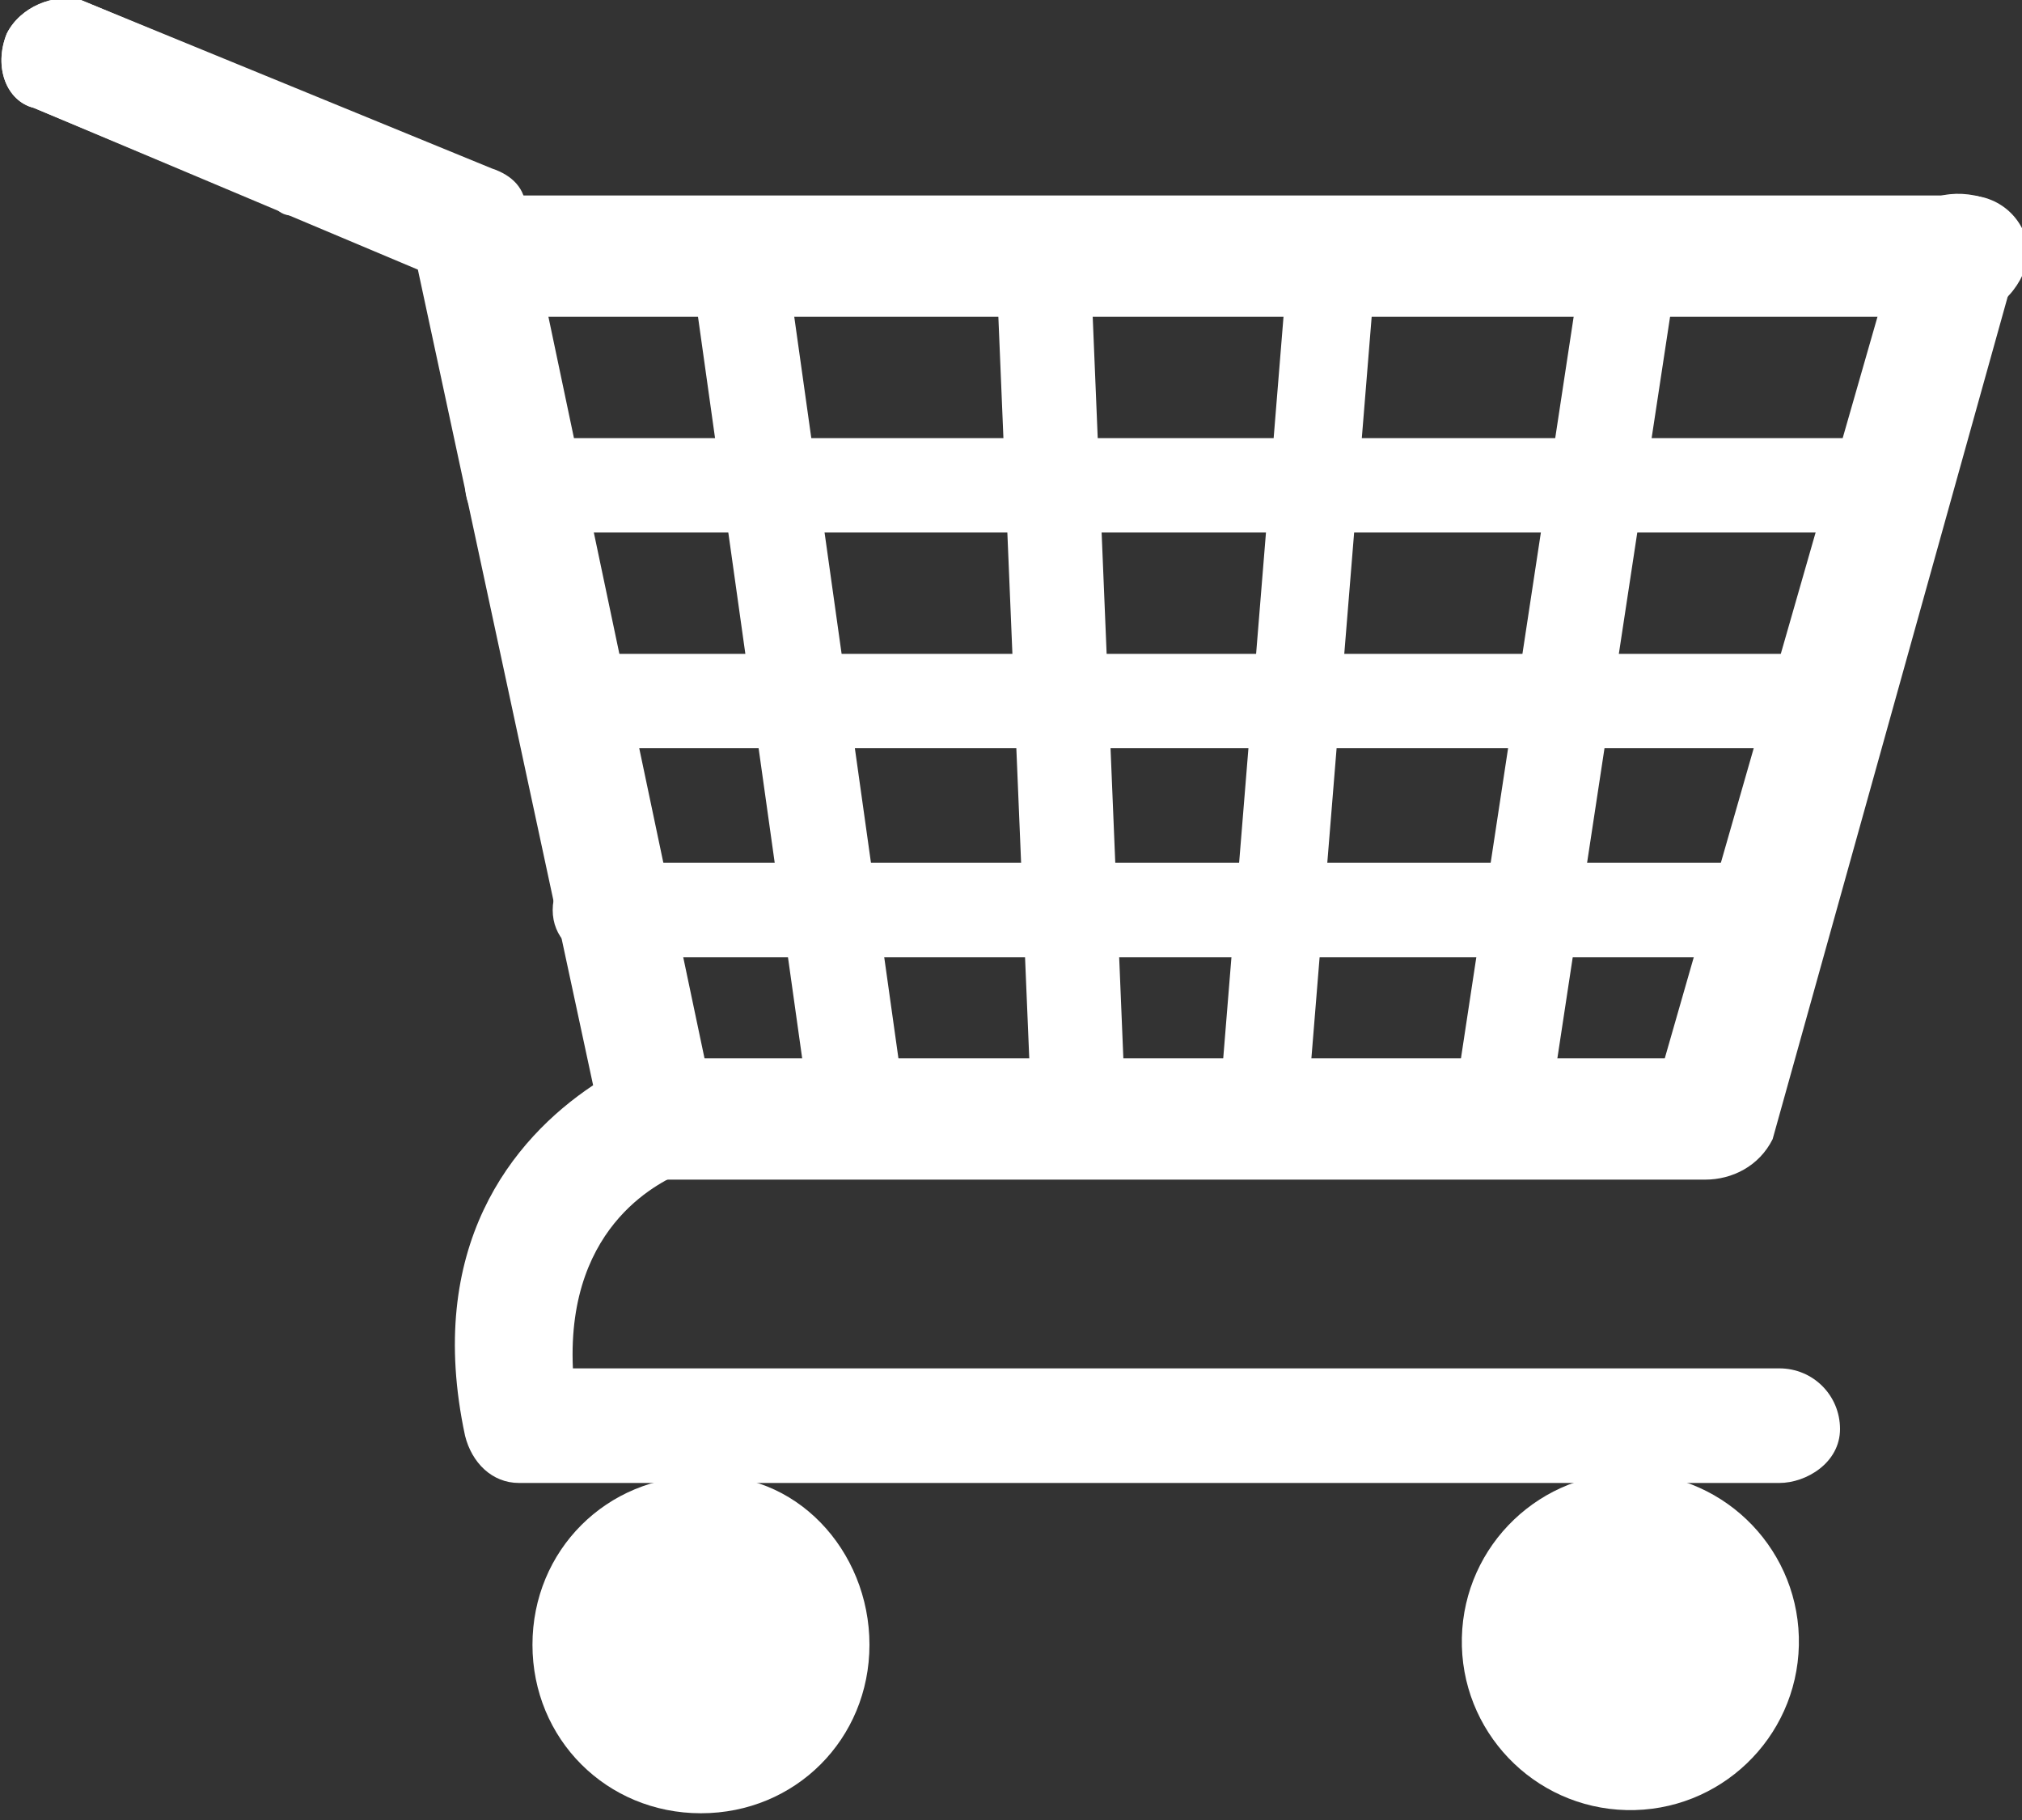<?xml version="1.0" encoding="utf-8"?>
<!-- Generator: Adobe Illustrator 22.1.0, SVG Export Plug-In . SVG Version: 6.00 Build 0)  -->
<svg version="1.1" id="object" xmlns="http://www.w3.org/2000/svg" xmlns:xlink="http://www.w3.org/1999/xlink" x="0px" y="0px"
	 width="30px" height="27px" viewBox="0 0 30 27" style="enable-background:new 0 0 30 27;" xml:space="preserve">
<rect x="0" y="0" width="30" height="27" fill="#333333" stroke="none"/>
<style type="text/css">
	.st0{fill:#FFFFFF;}
</style>
<g>
	<path class="st0" d="M25.3,17.5H9.7c-0.5,0-0.9-0.4-0.9-0.9s0.4-0.9,0.9-0.9h15l3.5-12.2c0.1-0.5,0.6-0.7,1.1-0.6
		c0.5,0.1,0.7,0.6,0.6,1.1l-3.6,12.9C26.1,17.3,25.7,17.5,25.3,17.5z"/>
	<path class="st0" d="M25.8,14.2H8.9c-0.4,0-0.7-0.3-0.7-0.7s0.3-0.7,0.7-0.7h16.8c0.4,0,0.7,0.3,0.7,0.7S26.1,14.2,25.8,14.2z"/>
	<path class="st0" d="M26.9,11.1H8.3c-0.4,0-0.7-0.3-0.7-0.7c0-0.4,0.3-0.7,0.7-0.7h18.7c0.4,0,0.7,0.3,0.7,0.7
		C27.6,10.8,27.3,11.1,26.9,11.1z"/>
	<path class="st0" d="M28,7.9H7.6c-0.4,0-0.7-0.3-0.7-0.7c0-0.4,0.3-0.7,0.7-0.7H28c0.4,0,0.7,0.3,0.7,0.7C28.7,7.6,28.4,7.9,28,7.9
		z"/>
	<path class="st0" d="M12.7,17c-0.3,0-0.6-0.2-0.7-0.6L10.3,4.3c-0.1-0.4,0.2-0.7,0.6-0.8c0.4-0.1,0.7,0.2,0.8,0.6l1.7,12.1
		C13.4,16.6,13.2,16.9,12.7,17C12.8,17,12.7,17,12.7,17z"/>
	<path class="st0" d="M16,17.1c-0.4,0-0.7-0.3-0.7-0.7L14.8,4.4c0-0.4,0.3-0.7,0.7-0.7c0.4,0,0.7,0.3,0.7,0.7l0.5,12.1
		C16.7,16.8,16.4,17.1,16,17.1C16,17.1,16,17.1,16,17.1z"/>
	<path class="st0" d="M18.8,17C18.8,17,18.8,17,18.8,17c-0.4,0-0.7-0.4-0.7-0.7l1-12.3c0-0.4,0.4-0.7,0.7-0.6c0.4,0,0.7,0.4,0.6,0.7
		l-1,12.3C19.5,16.8,19.2,17,18.8,17z"/>
	<path class="st0" d="M22.3,17c0,0-0.1,0-0.1,0c-0.4-0.1-0.6-0.4-0.6-0.8l1.9-12.5c0.1-0.4,0.4-0.6,0.8-0.6c0.4,0.1,0.6,0.4,0.6,0.8
		L23,16.4C22.9,16.7,22.6,17,22.3,17z"/>
	<path class="st0" d="M29.1,4.7H7.6c-0.5,0-0.9-0.4-0.9-0.9c0-0.5,0.4-0.9,0.9-0.9h21.6c0.5,0,0.9,0.4,0.9,0.9
		C30,4.3,29.6,4.7,29.1,4.7z"/>
	<path class="st0" d="M26.4,22H7.7c-0.4,0-0.7-0.3-0.8-0.7c-0.6-2.8,0.7-4.4,1.9-5.2L6.2,4L0.5,1.6C0.1,1.5-0.1,1,0.1,0.5
		c0.2-0.4,0.7-0.6,1.1-0.5l6.1,2.5c0.3,0.1,0.5,0.3,0.5,0.6l2.8,13.3c0.1,0.4-0.1,0.8-0.5,1c-0.2,0.1-1.7,0.7-1.6,2.9h17.9
		c0.5,0,0.9,0.4,0.9,0.9S26.8,22,26.4,22z"/>
	<path class="st0" d="M4.4,3.2c-0.1,0-0.2,0-0.3-0.1L0.5,1.6C0.1,1.5-0.1,1,0.1,0.5c0.2-0.4,0.7-0.6,1.1-0.5l3.6,1.5
		c0.4,0.2,0.6,0.7,0.5,1.1C5.1,3,4.8,3.2,4.4,3.2z"/>
	<g>
		
			<ellipse transform="matrix(2.269957e-02 -1 1 2.269957e-02 -0.76 47.999)" class="st0" cx="24.2" cy="24.4" rx="2.5" ry="2.5"/>
		<path class="st0" d="M25.5,24.4c0,0.7-0.6,1.3-1.3,1.3c-0.7,0-1.3-0.6-1.3-1.3c0-0.7,0.6-1.3,1.3-1.3
			C24.9,23.1,25.5,23.7,25.5,24.4z"/>
	</g>
	<g>
		<path class="st0" d="M12.9,24.4c0,1.4-1.1,2.5-2.5,2.5c-1.4,0-2.5-1.1-2.5-2.5c0-1.4,1.1-2.5,2.5-2.5C11.8,21.8,12.9,23,12.9,24.4
			z"/>
		<path class="st0" d="M11.7,24.4c0,0.7-0.6,1.3-1.3,1.3c-0.7,0-1.3-0.6-1.3-1.3c0-0.7,0.6-1.3,1.3-1.3
			C11.1,23.1,11.7,23.7,11.7,24.4z"/>
	</g>
</g>
</svg>
